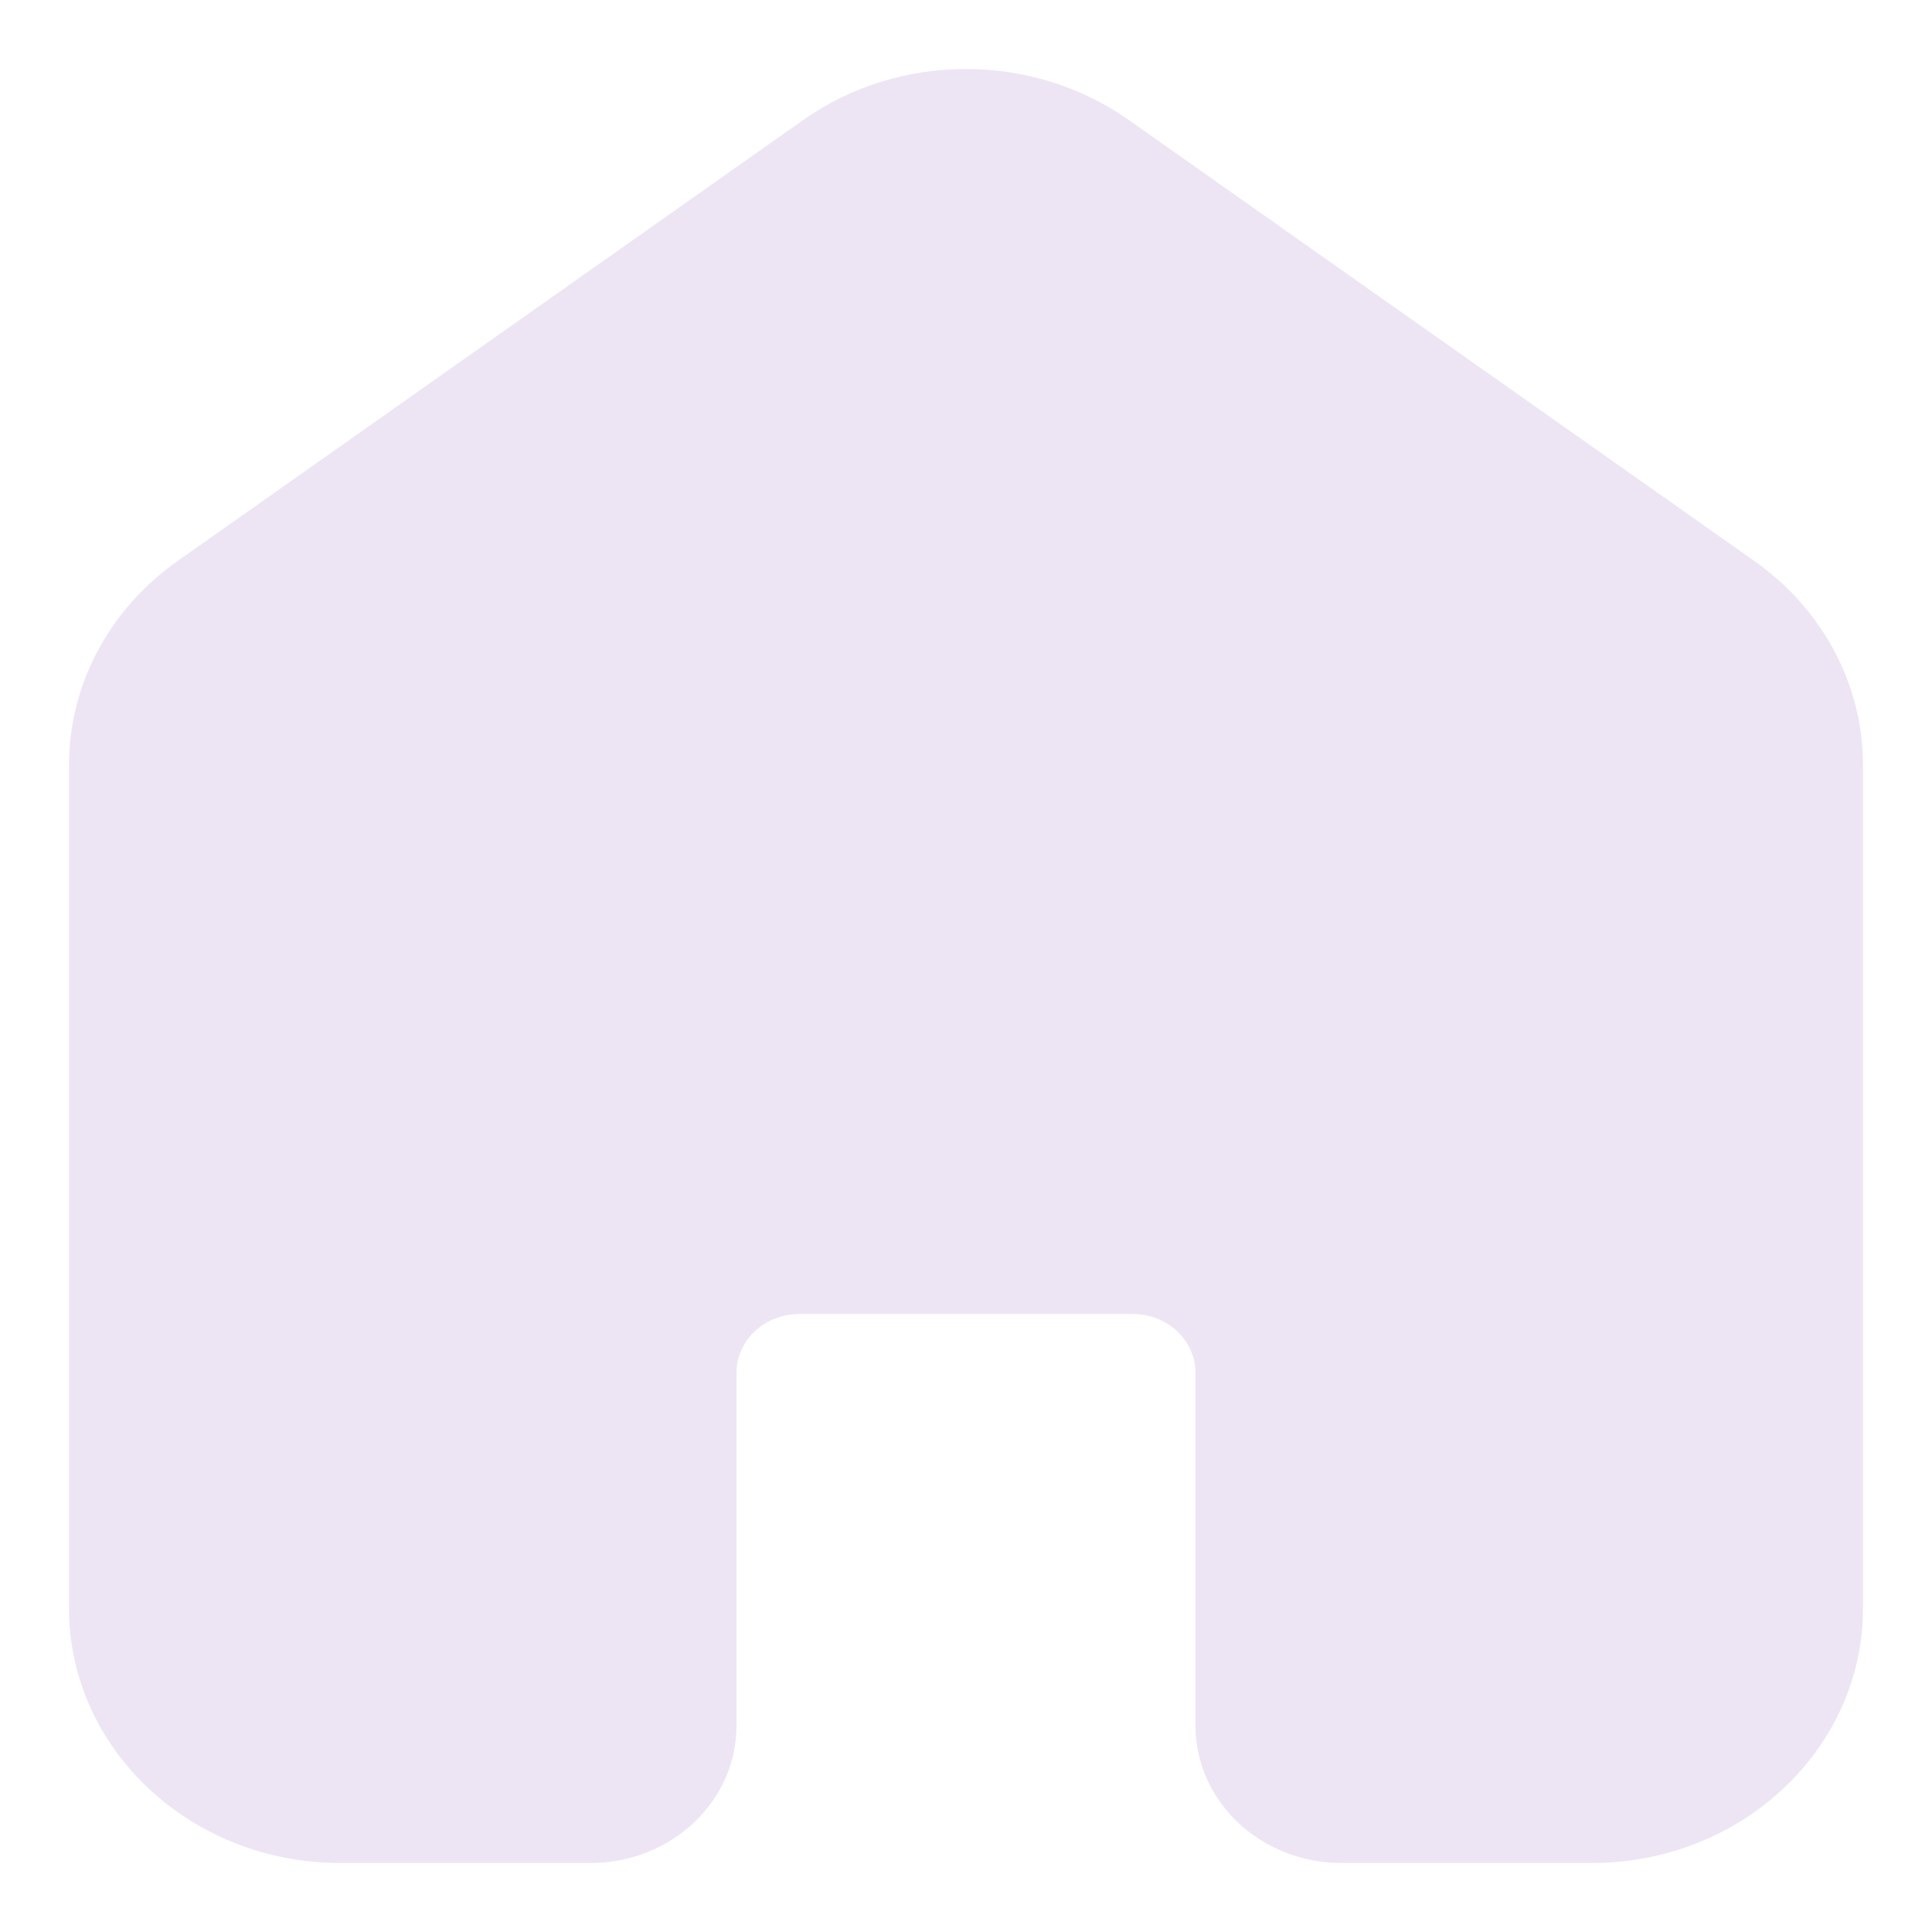 <svg width="14" height="14" viewBox="0 0 14 14" fill="none" xmlns="http://www.w3.org/2000/svg">
<path fill-rule="evenodd" clip-rule="evenodd" d="M5.821 0.869C6.52 0.377 7.48 0.377 8.179 0.869L12.714 4.066C13.209 4.415 13.5 4.962 13.5 5.544V11.653C13.5 12.673 12.62 13.5 11.535 13.5H9.721C9.137 13.5 8.663 13.055 8.663 12.505V9.948C8.663 9.713 8.46 9.522 8.209 9.522H5.791C5.54 9.522 5.337 9.713 5.337 9.948V12.505C5.337 13.055 4.863 13.5 4.279 13.5H2.465C1.38 13.5 0.5 12.673 0.5 11.653V5.544C0.5 4.962 0.791 4.415 1.286 4.066L5.821 0.869Z" fill="#EDE5F4"/>
</svg>
